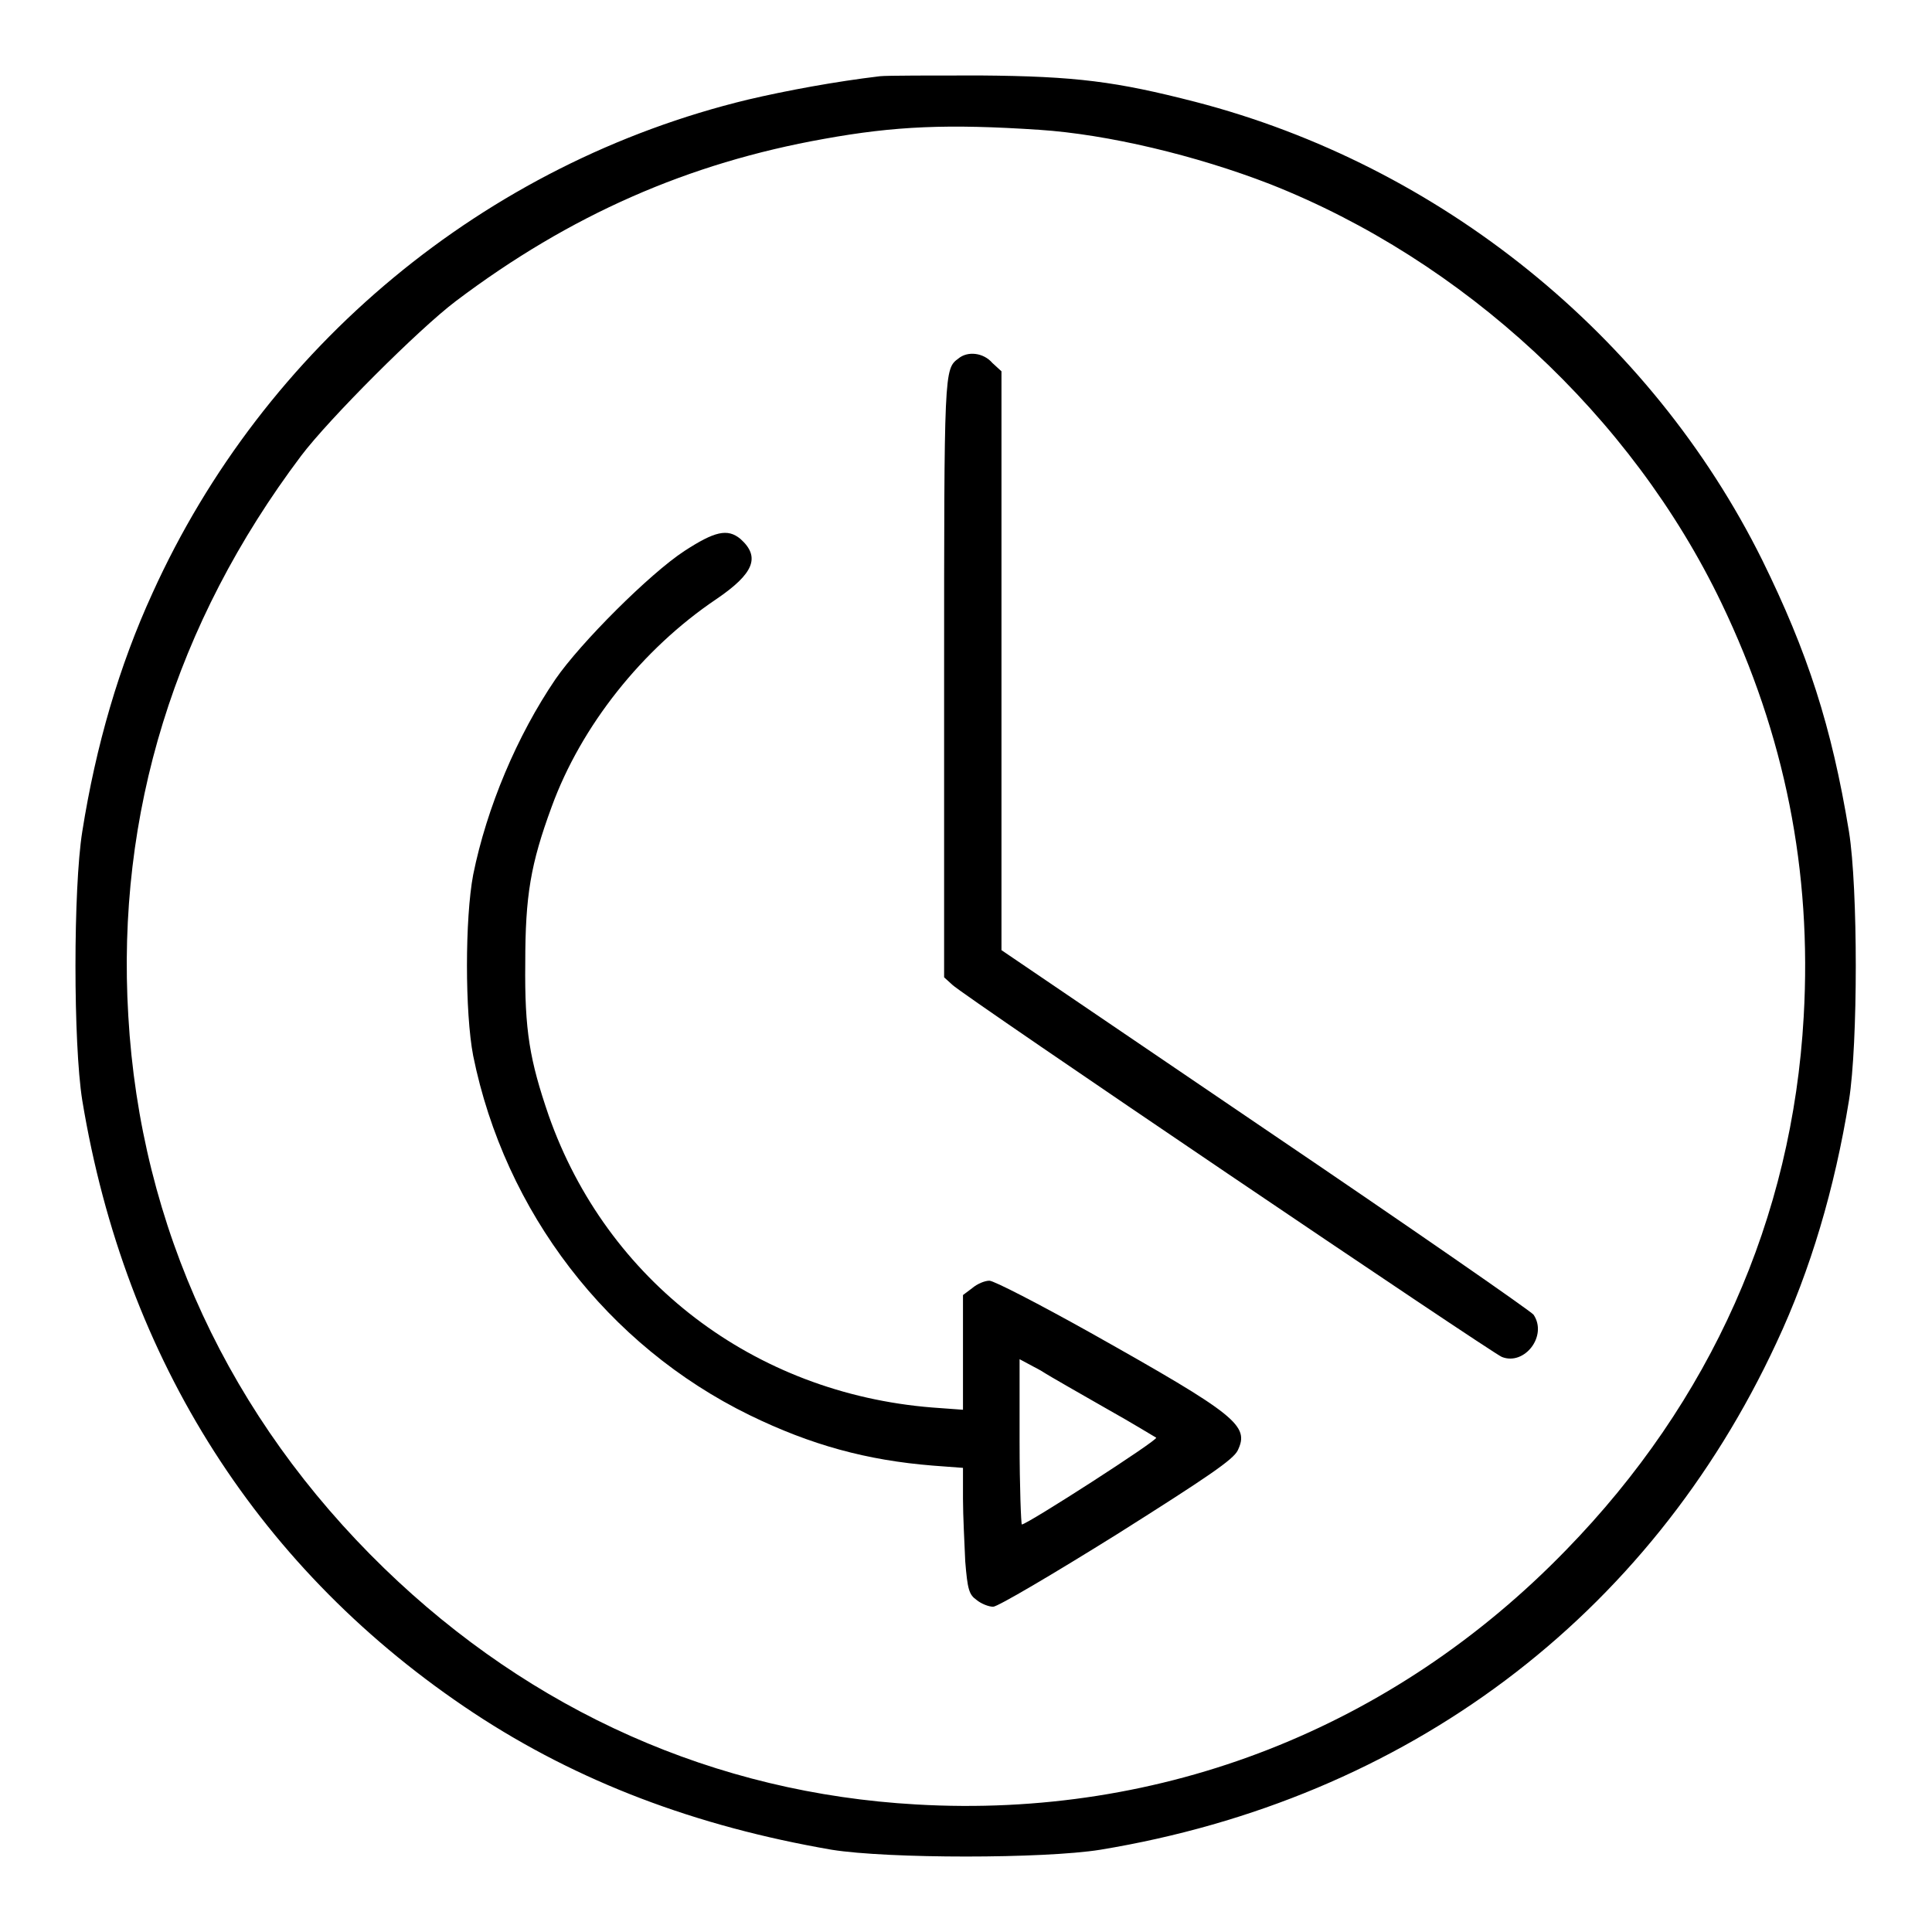<?xml version="1.0" encoding="utf-8"?>
<!-- Svg Vector Icons : http://www.onlinewebfonts.com/icon -->
<!DOCTYPE svg PUBLIC "-//W3C//DTD SVG 1.1//EN" "http://www.w3.org/Graphics/SVG/1.1/DTD/svg11.dtd">
<svg version="1.1" xmlns="http://www.w3.org/2000/svg" xmlns:xlink="http://www.w3.org/1999/xlink" x="0px" y="0px" viewBox="0 0 256 256" enable-background="new 0 0 256 256" xml:space="preserve">
<g><g><g><path fill="#000000" d="M116.6,10.1c-5.9,0.7-12.4,1.9-17.5,3.1c-34.8,8.4-64.1,32.7-78.9,65.4c-4.4,9.6-7.5,20.2-9.3,31.6c-1.2,7.5-1.2,28.1,0,35.6c5.7,34.5,23.6,62.5,51.9,81.2c13.8,9.1,29.4,15,47.4,18.1c7.5,1.2,28.1,1.2,35.6,0c40.6-6.7,72.7-30.8,89.6-67.2c4.5-9.6,7.7-20.4,9.6-32.1c1.2-7.5,1.2-28.1,0-35.6c-2.3-14-5.5-23.8-11.5-36c-14.8-29.8-42.7-52.3-75.1-60.7c-10.5-2.7-15.8-3.4-28.5-3.5C123.5,10,117.5,10,116.6,10.1z M137.7,17.2c9.1,0.6,20.8,3.4,30.6,7.2c25.6,10.1,47.9,30.7,59.8,55.5c8.4,17.5,12,35.5,10.9,54.8c-1.5,26.7-12.3,51-31.5,70.7c-22.9,23.6-53.5,35.6-86.1,33.7c-26.6-1.5-50.9-12.3-70.5-31.3c-20.5-19.9-32.3-45.2-33.9-73.2c-1.6-26.8,6.2-52,22.9-74.2c3.7-4.9,15.6-16.8,20.5-20.5c15.1-11.4,30.8-18.3,48.8-21.5C118.6,16.7,125.6,16.4,137.7,17.2z"/><path fill="#000000" d="M127,47.5c-1.9,1.4-1.9,1.5-1.9,42.3v39.7l1.1,1c1.4,1.4,71.5,48.8,72.8,49.3c3,1.2,6.1-2.8,4.2-5.6c-0.4-0.5-16.4-11.6-35.6-24.6l-34.9-23.7V87.5V49.2l-1.2-1.1C130.3,46.7,128.2,46.5,127,47.5z"/><path fill="#000000" d="M90.7,73c-4.6,3-13.8,12.2-17.1,17c-5.1,7.5-9.1,17-10.9,25.9c-1.1,5.8-1.1,18.3,0,24c4.2,20.7,17.8,38.4,36.6,47.6c8.2,4,15.6,6,24.3,6.7l4,0.3l0,4.1c0,2.2,0.2,6,0.3,8.3c0.3,3.7,0.5,4.4,1.5,5.1c0.6,0.5,1.6,0.9,2.2,0.9c0.6,0,7.9-4.3,16.4-9.6c12.2-7.7,15.4-9.9,16-11.1c1.6-3.3-0.1-4.7-19.5-15.6c-6.8-3.8-12.8-6.9-13.4-6.9c-0.6,0-1.6,0.4-2.3,1l-1.2,0.9v7.6v7.6l-4.1-0.3c-23.6-1.9-43.1-16.8-50.8-38.7c-2.5-7.3-3.2-11.2-3.1-20.2c0-8.9,0.7-13.1,3.5-20.7c3.9-10.7,12-20.9,21.8-27.5c5-3.4,5.9-5.6,3.2-8C96.4,70,94.7,70.4,90.7,73z M146.7,186.7c3.4,1.9,6.3,3.7,6.5,3.8c0.3,0.3-17.1,11.5-17.8,11.5c-0.1,0-0.3-4.9-0.3-11v-10.9l2.8,1.5C139.3,182.5,143.4,184.8,146.7,186.7z"/></g></g></g>
</svg>